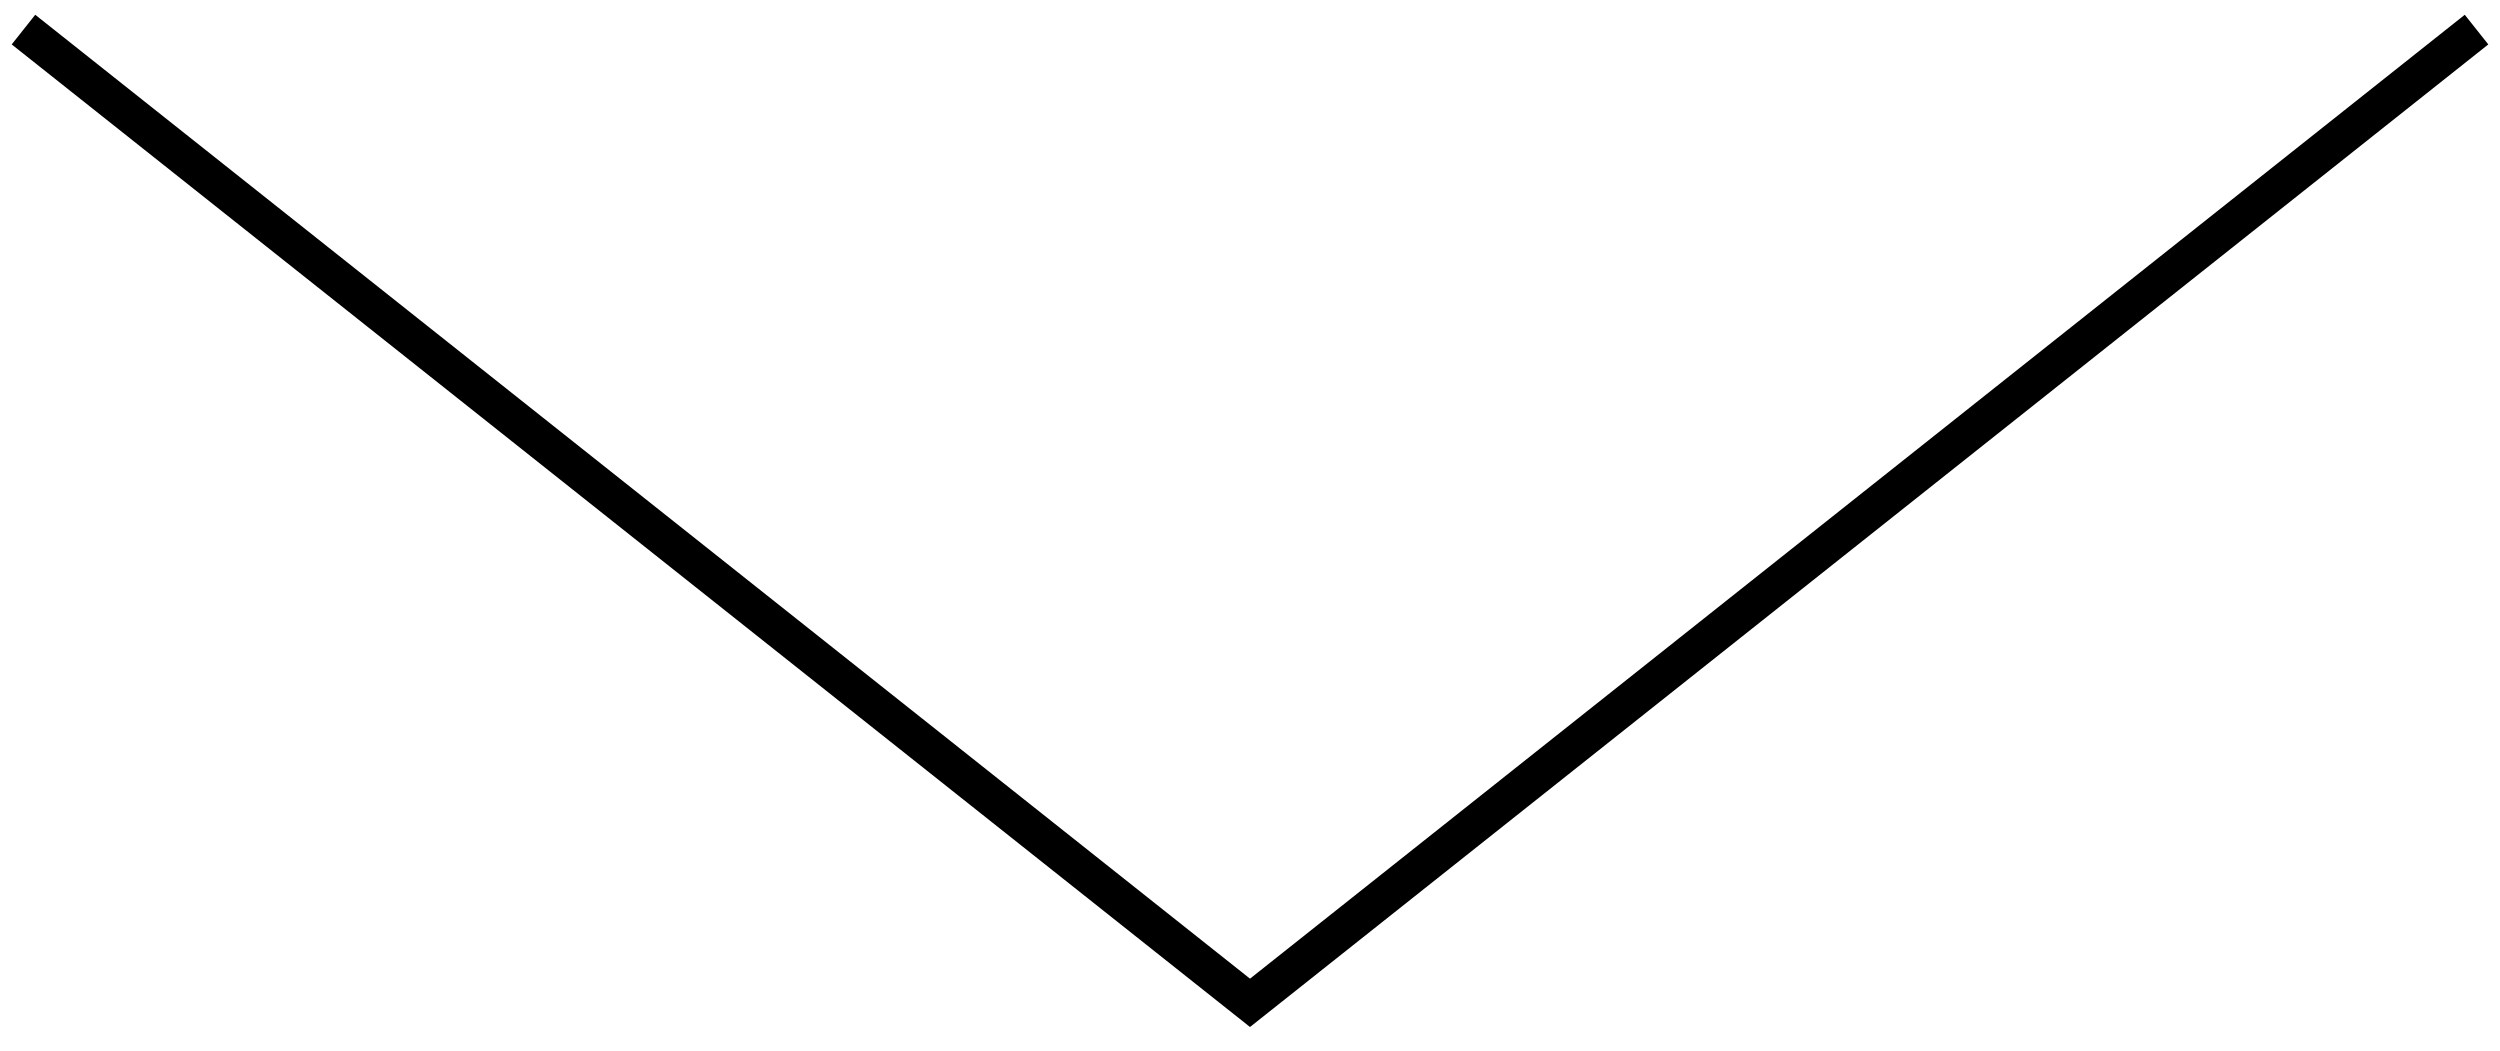 <svg id="Ebene_1" data-name="Ebene 1" xmlns="http://www.w3.org/2000/svg" width="93.76" height="39.42" viewBox="0 0 93.76 39.42"><defs><style>.cls-1{fill:none;stroke:#000;stroke-miterlimit:10;stroke-width:1.42px;}</style></defs><polyline class="cls-1" points="92.88 1.11 46.88 37.61 0.88 1.11"/></svg>